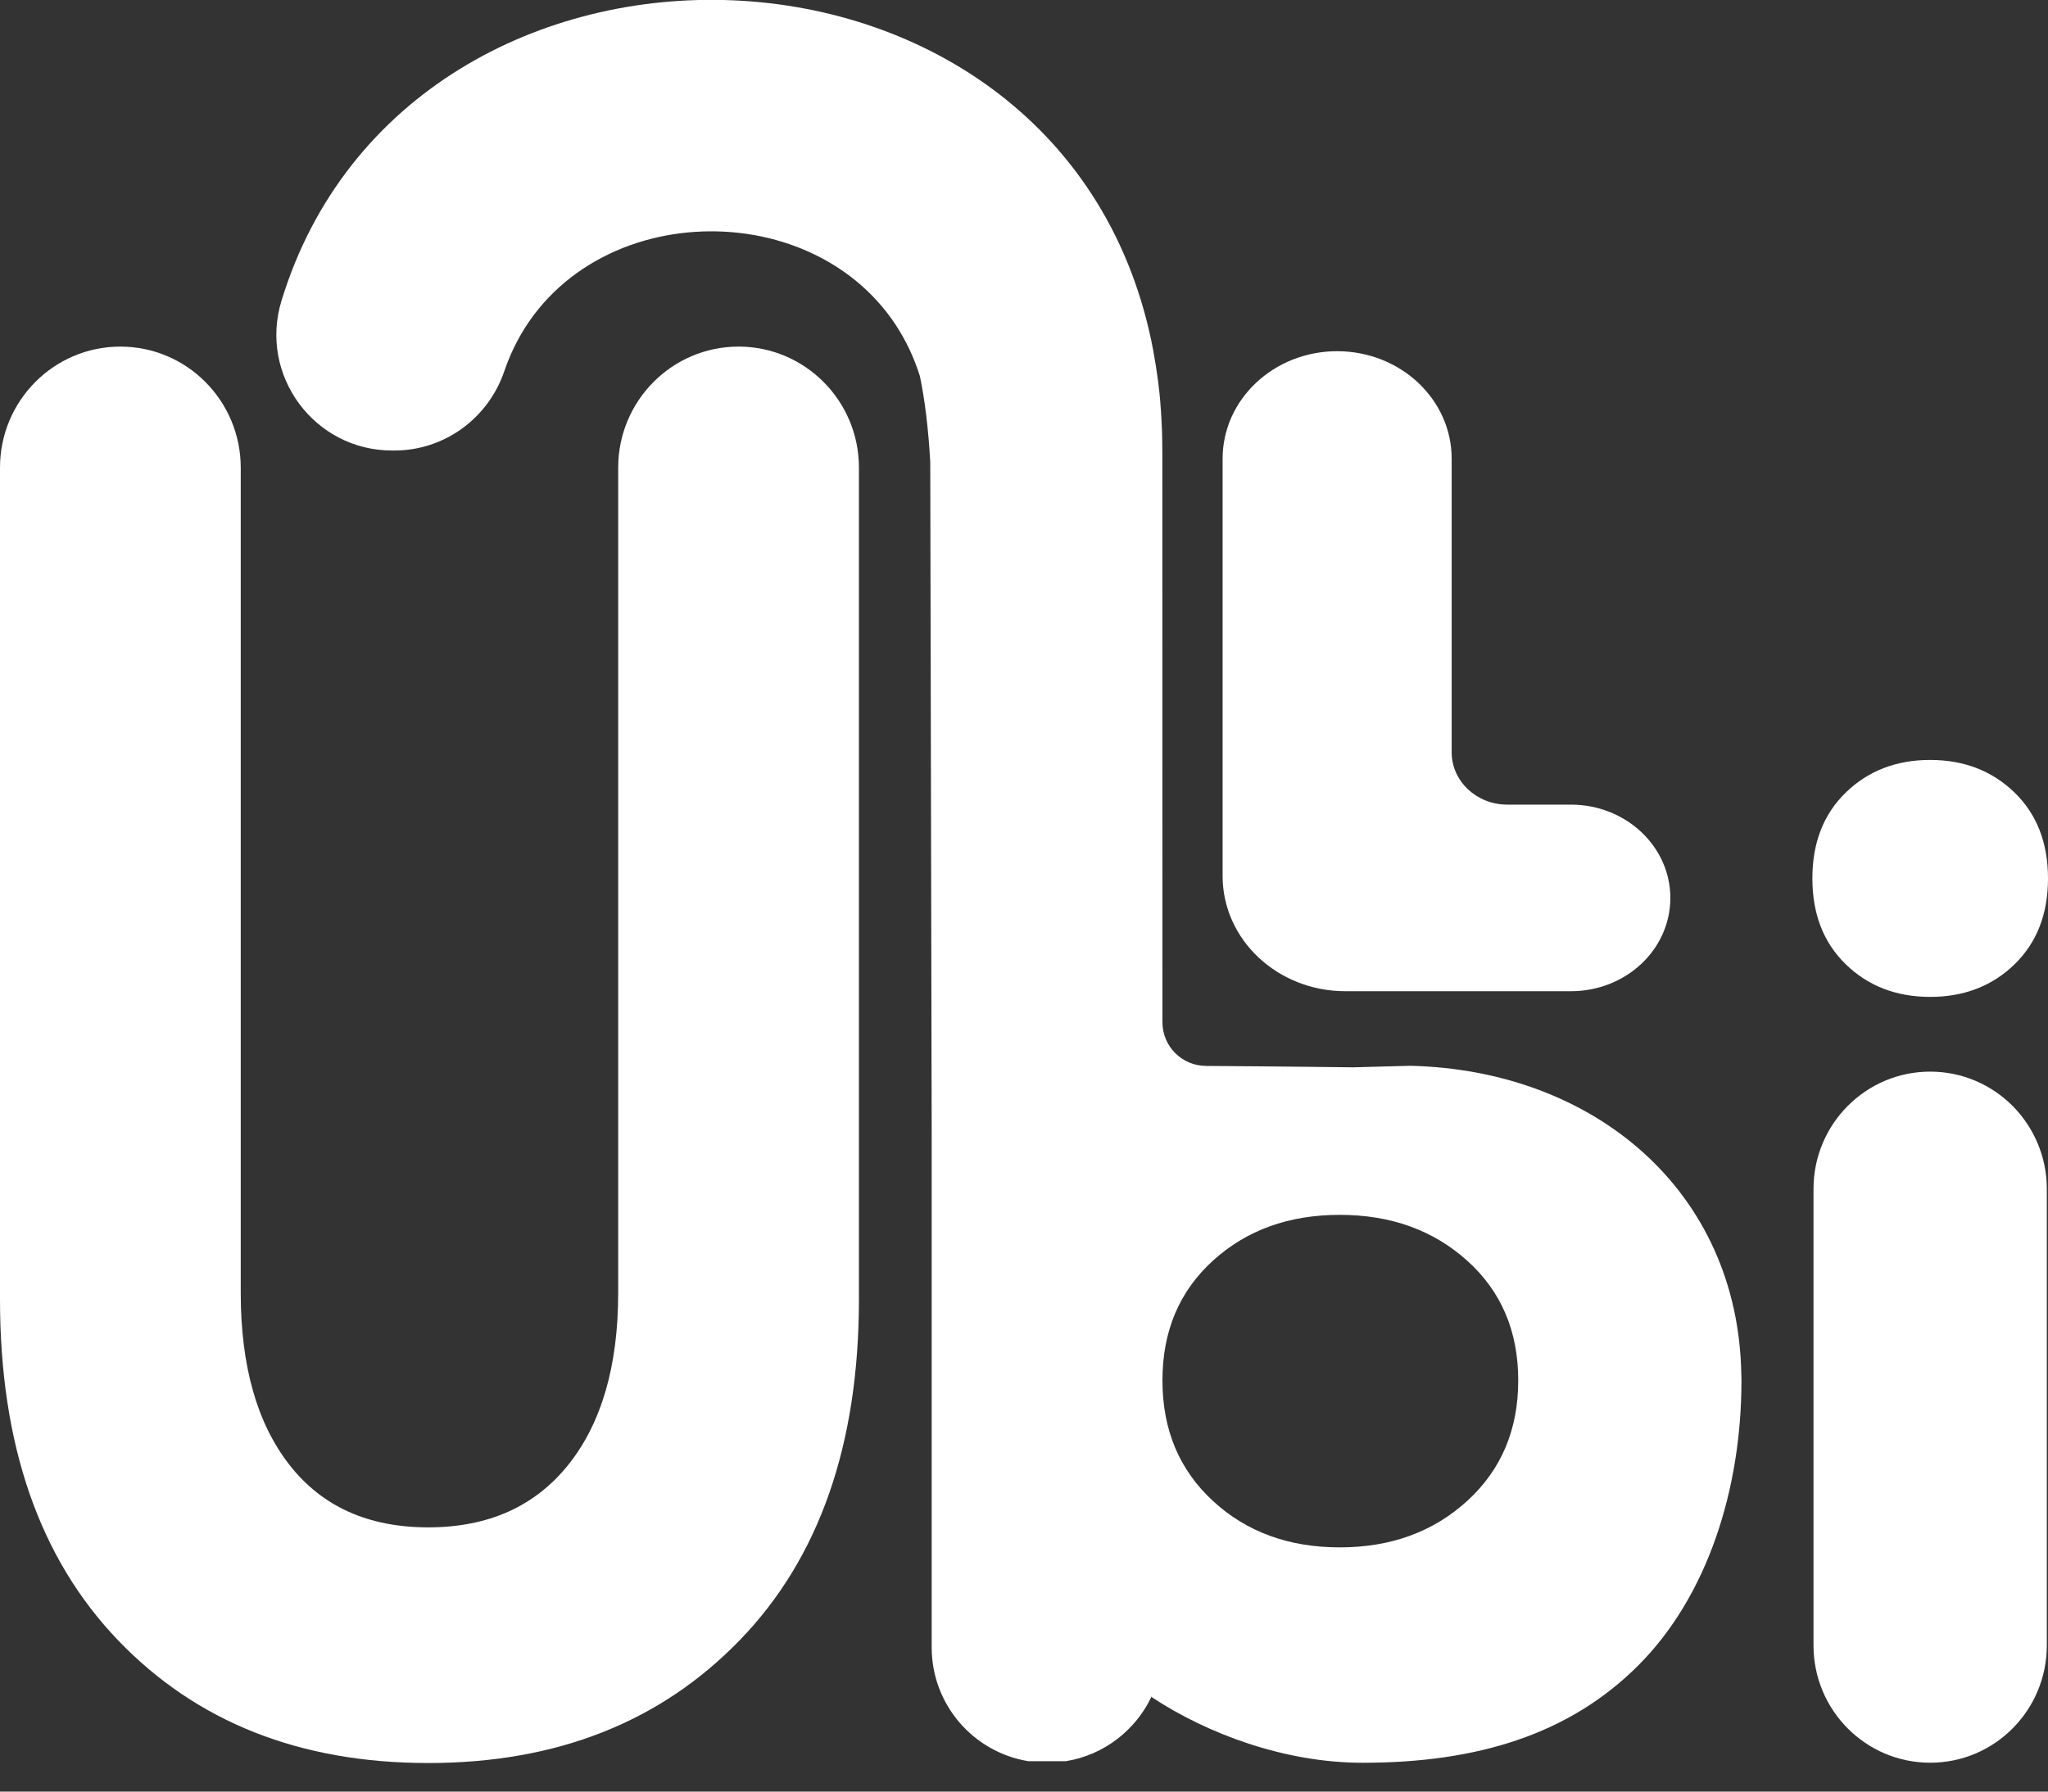 <svg width="40" height="35" viewBox="0 0 40 35" fill="none" xmlns="http://www.w3.org/2000/svg">
<rect x="0" y="0" width="40" height="35" fill="#333333" stroke="none"/>
<path d="M39.977 23.227V32.144C39.977 33.41 38.957 34.436 37.699 34.436C36.44 34.436 35.42 33.41 35.42 32.144V23.227C35.42 21.961 36.44 20.935 37.699 20.935C38.328 20.935 38.897 21.192 39.31 21.606C39.721 22.022 39.977 22.595 39.977 23.227Z" fill="#FFFFFF"/>
<path d="M36.053 18.841C35.616 18.417 35.398 17.858 35.398 17.16C35.398 16.463 35.616 15.903 36.053 15.48C36.49 15.057 37.039 14.846 37.699 14.846C38.359 14.846 38.907 15.058 39.344 15.48C39.781 15.904 40 16.464 40 17.16C40 17.857 39.781 18.417 39.344 18.841C38.907 19.264 38.358 19.475 37.699 19.475C37.039 19.475 36.49 19.264 36.053 18.841Z" fill="#FFFFFF"/>
<path d="M32.624 17.542C32.624 18.045 32.407 18.5 32.056 18.831C31.704 19.16 31.218 19.364 30.683 19.364H26.276C24.952 19.364 23.879 18.357 23.879 17.113V8.962C23.879 7.801 24.881 6.861 26.116 6.861C26.734 6.861 27.293 7.096 27.698 7.476C28.102 7.856 28.353 8.381 28.353 8.962V14.697C28.353 15.262 28.84 15.719 29.44 15.719H30.683C31.754 15.719 32.624 16.536 32.624 17.542H32.624Z" fill="#FFFFFF"/>
<path d="M22.545 7.341C22.54 7.394 22.532 7.445 22.521 7.497C22.532 7.445 22.541 7.394 22.546 7.341H22.545ZM22.497 7.037C22.503 7.002 22.51 6.965 22.516 6.924C22.509 6.965 22.503 7.002 22.497 7.037ZM22.526 6.856C22.522 6.879 22.519 6.901 22.516 6.922C22.521 6.902 22.523 6.881 22.526 6.859C22.526 6.858 22.526 6.857 22.526 6.856V6.856ZM22.387 7.713C22.395 7.697 22.405 7.679 22.417 7.661C22.404 7.678 22.394 7.696 22.387 7.713ZM22.508 7.549C22.491 7.567 22.475 7.586 22.46 7.605C22.475 7.587 22.491 7.569 22.508 7.551C22.508 7.551 22.508 7.55 22.509 7.549V7.548C22.509 7.548 22.509 7.548 22.508 7.549ZM22.496 7.274C22.503 7.293 22.515 7.31 22.53 7.326C22.515 7.31 22.504 7.293 22.496 7.274Z" fill="#FFFFFF"/>
<path d="M34.01 26.852C33.95 23.261 31.131 20.901 27.539 20.821L26.429 20.851C26.429 20.851 24.838 20.831 23.556 20.824L23.557 20.823C23.086 20.823 22.704 20.442 22.704 19.971L22.704 19.975L22.702 8.801L22.701 8.766C22.701 8.534 22.693 8.306 22.678 8.084L22.677 8.052C22.677 8.05 22.677 8.046 22.677 8.043C22.676 8.022 22.674 8.001 22.671 7.981C22.659 7.788 22.639 7.599 22.615 7.415C22.613 7.419 22.611 7.422 22.608 7.427C22.611 7.422 22.613 7.418 22.614 7.415C22.613 7.404 22.612 7.393 22.61 7.382C22.588 7.219 22.562 7.058 22.533 6.899C22.531 6.886 22.528 6.872 22.526 6.858C22.523 6.88 22.521 6.902 22.516 6.921C22.519 6.901 22.522 6.879 22.526 6.855C22.526 6.856 22.526 6.857 22.526 6.858V6.855C20.872 -1.951 7.983 -2.276 5.497 5.878C5.054 7.332 6.139 8.802 7.659 8.801H7.704C8.679 8.801 9.536 8.173 9.85 7.25C10.977 3.941 15.71 3.638 17.494 6.346C17.496 6.349 17.498 6.352 17.499 6.354C17.692 6.649 17.851 6.98 17.966 7.346C17.966 7.348 17.967 7.348 17.967 7.35C18.062 7.801 18.133 8.377 18.169 9.028L18.197 22.127V32.183C18.197 33.303 19.013 34.231 20.084 34.406H20.819C21.563 34.285 22.185 33.798 22.494 33.137L22.493 33.154C23.573 33.868 25.087 34.437 26.615 34.437C28.857 34.437 30.65 33.881 31.995 32.538C33.34 31.193 34.013 29.11 34.013 26.969C34.013 26.931 34.012 26.893 34.011 26.853L34.01 26.852ZM22.53 7.326C22.514 7.311 22.502 7.293 22.495 7.274C22.503 7.292 22.514 7.309 22.53 7.326ZM28.657 29.321C27.993 29.927 27.163 30.229 26.167 30.229C25.171 30.229 24.345 29.927 23.689 29.321C23.034 28.716 22.706 27.935 22.704 26.976V26.968C22.704 26.006 23.032 25.227 23.689 24.629C24.345 24.032 25.17 23.733 26.167 23.733C27.164 23.733 27.993 24.032 28.657 24.629C29.321 25.227 29.653 26.006 29.653 26.968C29.653 27.93 29.321 28.715 28.657 29.321Z" fill="#FFFFFF"/>
<path d="M16.776 9.136V25.382C16.776 28.22 16.001 30.439 14.45 32.04C12.9 33.642 10.871 34.442 8.364 34.442C5.856 34.442 3.836 33.641 2.302 32.04C0.768 30.439 0 28.22 0 25.382V9.136C0 7.83 1.052 6.771 2.351 6.771C3 6.771 3.588 7.036 4.013 7.464C4.438 7.892 4.702 8.483 4.702 9.136V25.258C4.702 26.685 5.019 27.805 5.654 28.618C6.289 29.431 7.192 29.838 8.363 29.838C9.534 29.838 10.445 29.431 11.098 28.618C11.748 27.805 12.074 26.685 12.074 25.258V9.136C12.074 7.83 13.127 6.771 14.425 6.771C15.074 6.771 15.662 7.036 16.087 7.464C16.513 7.892 16.776 8.483 16.776 9.136Z" fill="#FFFFFF"/>
</svg>
